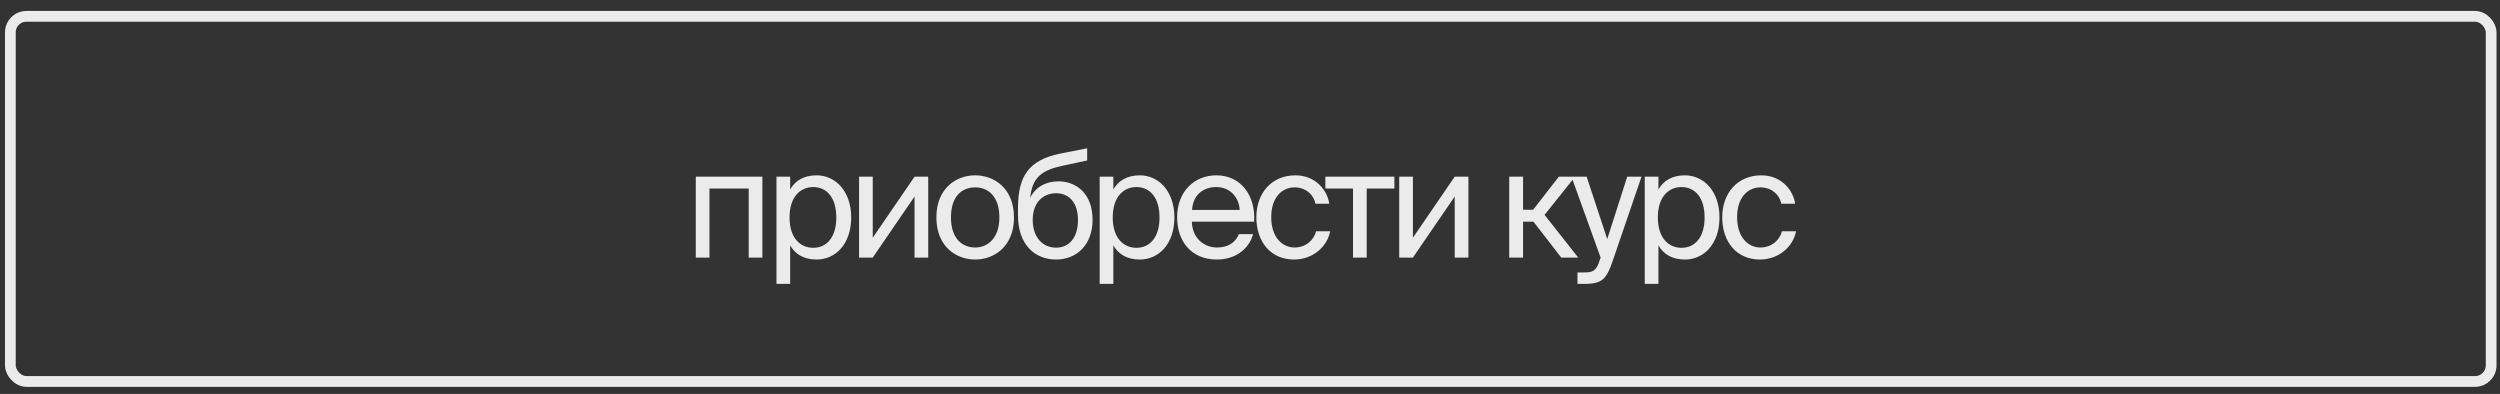 <?xml version="1.0" encoding="UTF-8"?> <svg xmlns="http://www.w3.org/2000/svg" width="165" height="26" viewBox="0 0 165 26" fill="none"><rect x="0" y="0" width="165" height="26" fill="#333333" stroke="none"/> <path d="M50.317 11.661H45.921V17H46.824V12.445H49.414V17H50.317V11.661ZM51.247 11.661V18.737H52.15V16.196C52.477 16.762 53.033 17.129 53.896 17.129C55.127 17.129 56.178 16.127 56.178 14.351C56.178 12.604 55.127 11.572 53.896 11.572C53.033 11.572 52.477 11.939 52.15 12.505V11.661H51.247ZM52.11 14.351C52.11 12.941 52.864 12.346 53.668 12.346C54.591 12.346 55.196 13.07 55.196 14.351C55.196 15.631 54.591 16.355 53.668 16.355C52.864 16.355 52.11 15.76 52.11 14.351ZM60.36 17H61.263V11.661H60.36L57.601 15.69V11.661H56.698V17H57.601L60.36 12.971V17ZM62.764 14.351C62.764 12.892 63.538 12.366 64.362 12.366C65.185 12.366 65.959 12.922 65.959 14.351C65.959 15.72 65.185 16.335 64.362 16.335C63.538 16.335 62.764 15.779 62.764 14.351ZM64.362 11.572C63.121 11.572 61.801 12.415 61.801 14.351C61.801 16.285 63.121 17.129 64.362 17.129C65.602 17.129 66.922 16.285 66.922 14.351C66.922 12.415 65.602 11.572 64.362 11.572ZM69.857 11.969C69.064 11.969 68.349 12.316 67.992 13.06C68.121 11.731 68.746 11.245 70.046 10.957L71.753 10.59V9.786L69.996 10.133C67.853 10.56 67.218 11.681 67.188 13.606V14.222C67.188 16.166 68.319 17.129 69.699 17.129C71.008 17.129 72.11 16.216 72.11 14.499C72.11 12.812 71.068 11.969 69.857 11.969ZM69.699 16.345C68.796 16.345 68.16 15.64 68.16 14.509C68.16 13.309 68.895 12.753 69.709 12.753C70.532 12.753 71.147 13.348 71.147 14.519C71.147 15.68 70.572 16.345 69.699 16.345ZM72.578 11.661V18.737H73.481V16.196C73.808 16.762 74.364 17.129 75.228 17.129C76.458 17.129 77.51 16.127 77.51 14.351C77.51 12.604 76.458 11.572 75.228 11.572C74.364 11.572 73.808 11.939 73.481 12.505V11.661H72.578ZM73.441 14.351C73.441 12.941 74.195 12.346 74.999 12.346C75.922 12.346 76.528 13.07 76.528 14.351C76.528 15.631 75.922 16.355 74.999 16.355C74.195 16.355 73.441 15.76 73.441 14.351ZM82.771 14.628C82.88 12.931 81.918 11.572 80.28 11.572C78.822 11.572 77.69 12.644 77.69 14.341C77.69 15.918 78.623 17.129 80.31 17.129C81.61 17.129 82.463 16.365 82.702 15.452H81.769C81.541 15.978 81.104 16.335 80.31 16.335C79.526 16.335 78.693 15.779 78.663 14.628H82.771ZM80.28 12.346C81.243 12.346 81.789 13.1 81.818 13.854H78.673C78.752 12.783 79.487 12.346 80.28 12.346ZM85.499 11.572C83.921 11.572 82.919 12.753 82.919 14.341C82.919 15.968 83.872 17.129 85.41 17.129C86.66 17.129 87.603 16.266 87.791 15.263H86.859C86.73 15.819 86.204 16.335 85.44 16.335C84.646 16.335 83.901 15.68 83.901 14.331C83.901 12.991 84.646 12.366 85.44 12.366C86.144 12.366 86.69 12.812 86.819 13.447H87.732C87.603 12.535 86.809 11.572 85.499 11.572ZM92.029 12.445V11.661H87.474V12.445H89.3V17H90.203V12.445H92.029ZM96.011 17H96.914V11.661H96.011L93.252 15.69V11.661H92.349V17H93.252L96.011 12.971V17ZM103.042 17H104.163L101.941 14.182L103.955 11.661H102.883L101.187 13.844H100.522V11.661H99.609V17H100.522V14.628H101.206L103.042 17ZM104.113 18.737H104.579C105.78 18.737 106.038 18.379 106.435 17.228L108.34 11.661H107.397L106.078 15.779L104.718 11.661H103.716L105.641 17L105.601 17.109C105.363 17.943 105.075 17.982 104.48 17.982H104.113V18.737ZM108.554 11.661V18.737H109.457V16.196C109.785 16.762 110.341 17.129 111.204 17.129C112.434 17.129 113.486 16.127 113.486 14.351C113.486 12.604 112.434 11.572 111.204 11.572C110.341 11.572 109.785 11.939 109.457 12.505V11.661H108.554ZM109.418 14.351C109.418 12.941 110.172 12.346 110.976 12.346C111.898 12.346 112.504 13.07 112.504 14.351C112.504 15.631 111.898 16.355 110.976 16.355C110.172 16.355 109.418 15.76 109.418 14.351ZM116.247 11.572C114.669 11.572 113.667 12.753 113.667 14.341C113.667 15.968 114.619 17.129 116.157 17.129C117.408 17.129 118.35 16.266 118.539 15.263H117.606C117.477 15.819 116.951 16.335 116.187 16.335C115.393 16.335 114.649 15.68 114.649 14.331C114.649 12.991 115.393 12.366 116.187 12.366C116.892 12.366 117.437 12.812 117.566 13.447H118.479C118.35 12.535 117.557 11.572 116.247 11.572Z" fill="#EBEBEB"></path> <rect x="0.683" y="1.078" width="163.733" height="24.099" rx="1.063" stroke="#EBEBEB" stroke-width="0.709"></rect> </svg> 